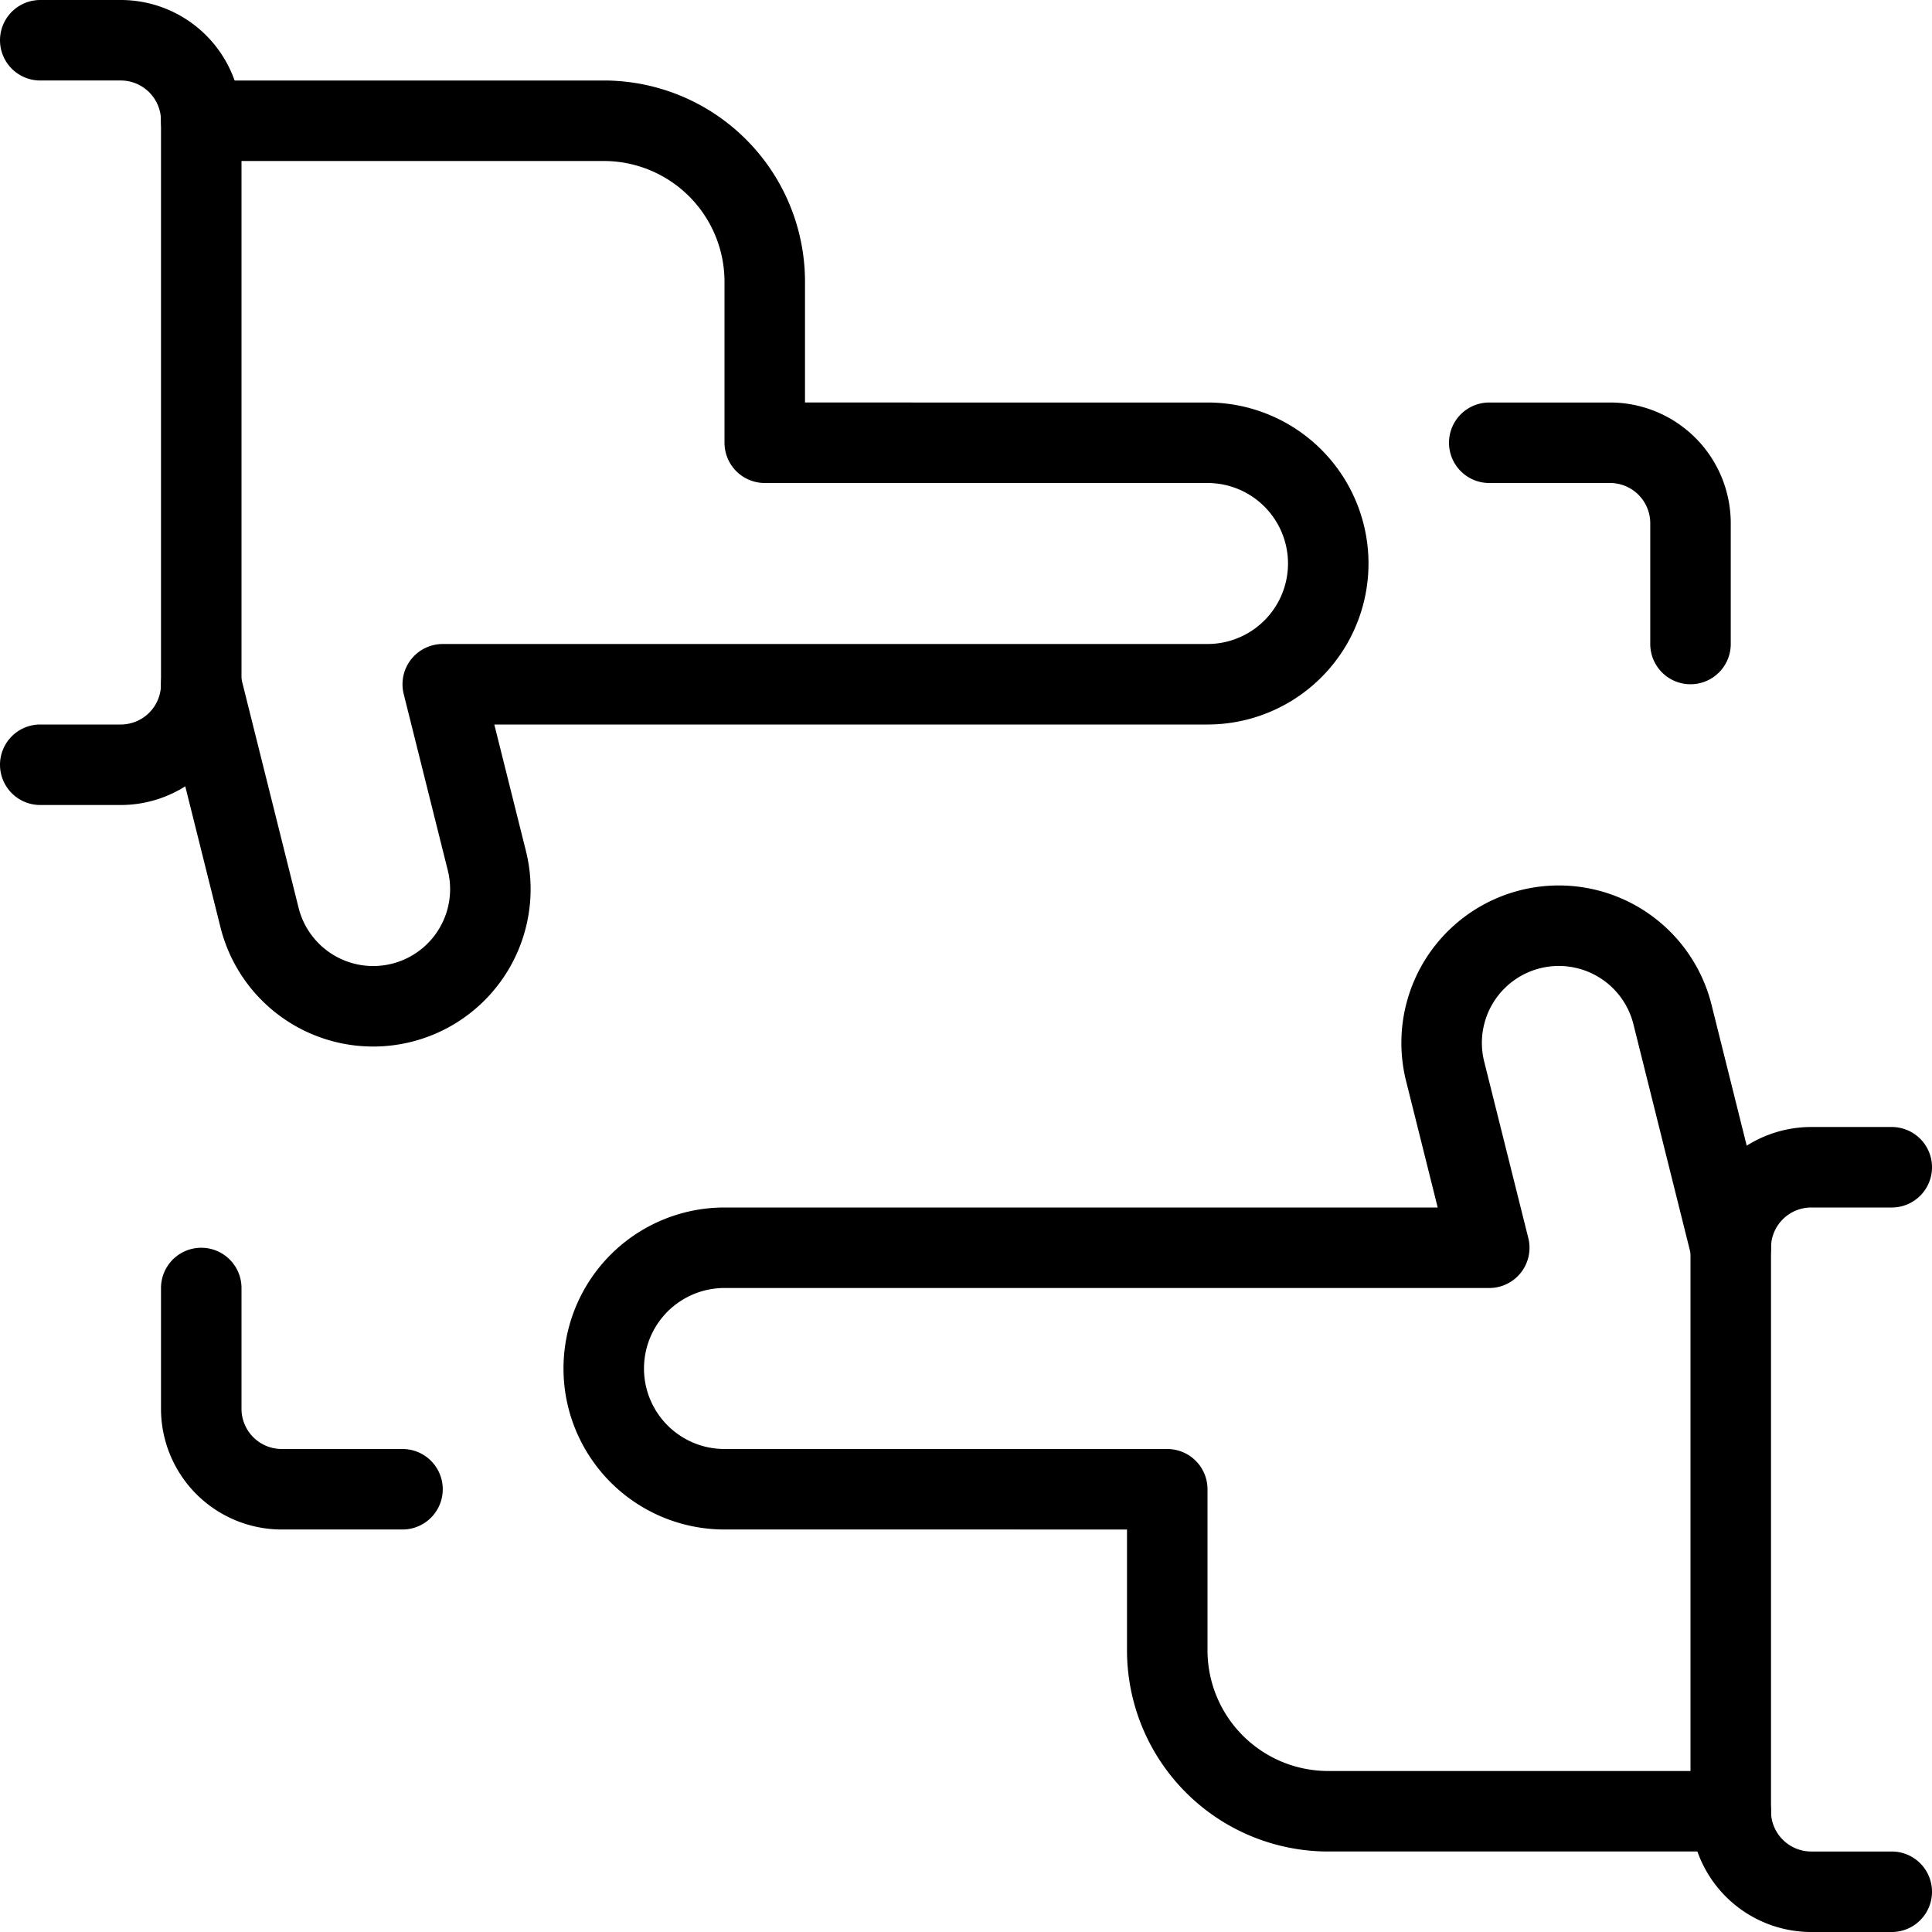 <svg viewBox="0 0 24 24" xmlns="http://www.w3.org/2000/svg"><g transform="matrix(1,0,0,1,0,0)"><path d="M2.5,1.5h5a2,2,0,0,1,2,2v2H15a1.5,1.5,0,0,1,0,3H5.5l.548,2.192a1.455,1.455,0,0,1-2.824.706L2.5,8.5" fill="none" stroke="#000000" stroke-linecap="round" stroke-linejoin="round"></path><path d="M.5.5h1a1,1,0,0,1,1,1v7a1,1,0,0,1-1,1H.5" fill="none" stroke="#000000" stroke-linecap="round" stroke-linejoin="round"></path><path d="M21.5,22.5h-5a2,2,0,0,1-2-2v-2H9a1.5,1.5,0,0,1,0-3h9.5l-.548-2.192a1.455,1.455,0,0,1,2.824-.706l.724,2.9" fill="none" stroke="#000000" stroke-linecap="round" stroke-linejoin="round"></path><path d="M23.5,23.5h-1a1,1,0,0,1-1-1v-7a1,1,0,0,1,1-1h1" fill="none" stroke="#000000" stroke-linecap="round" stroke-linejoin="round"></path><path d="M2.5,16v1.5a1,1,0,0,0,1,1H5" fill="none" stroke="#000000" stroke-linecap="round" stroke-linejoin="round"></path><path d="M21,8V6.5a1,1,0,0,0-1-1H18.5" fill="none" stroke="#000000" stroke-linecap="round" stroke-linejoin="round"></path></g></svg>
